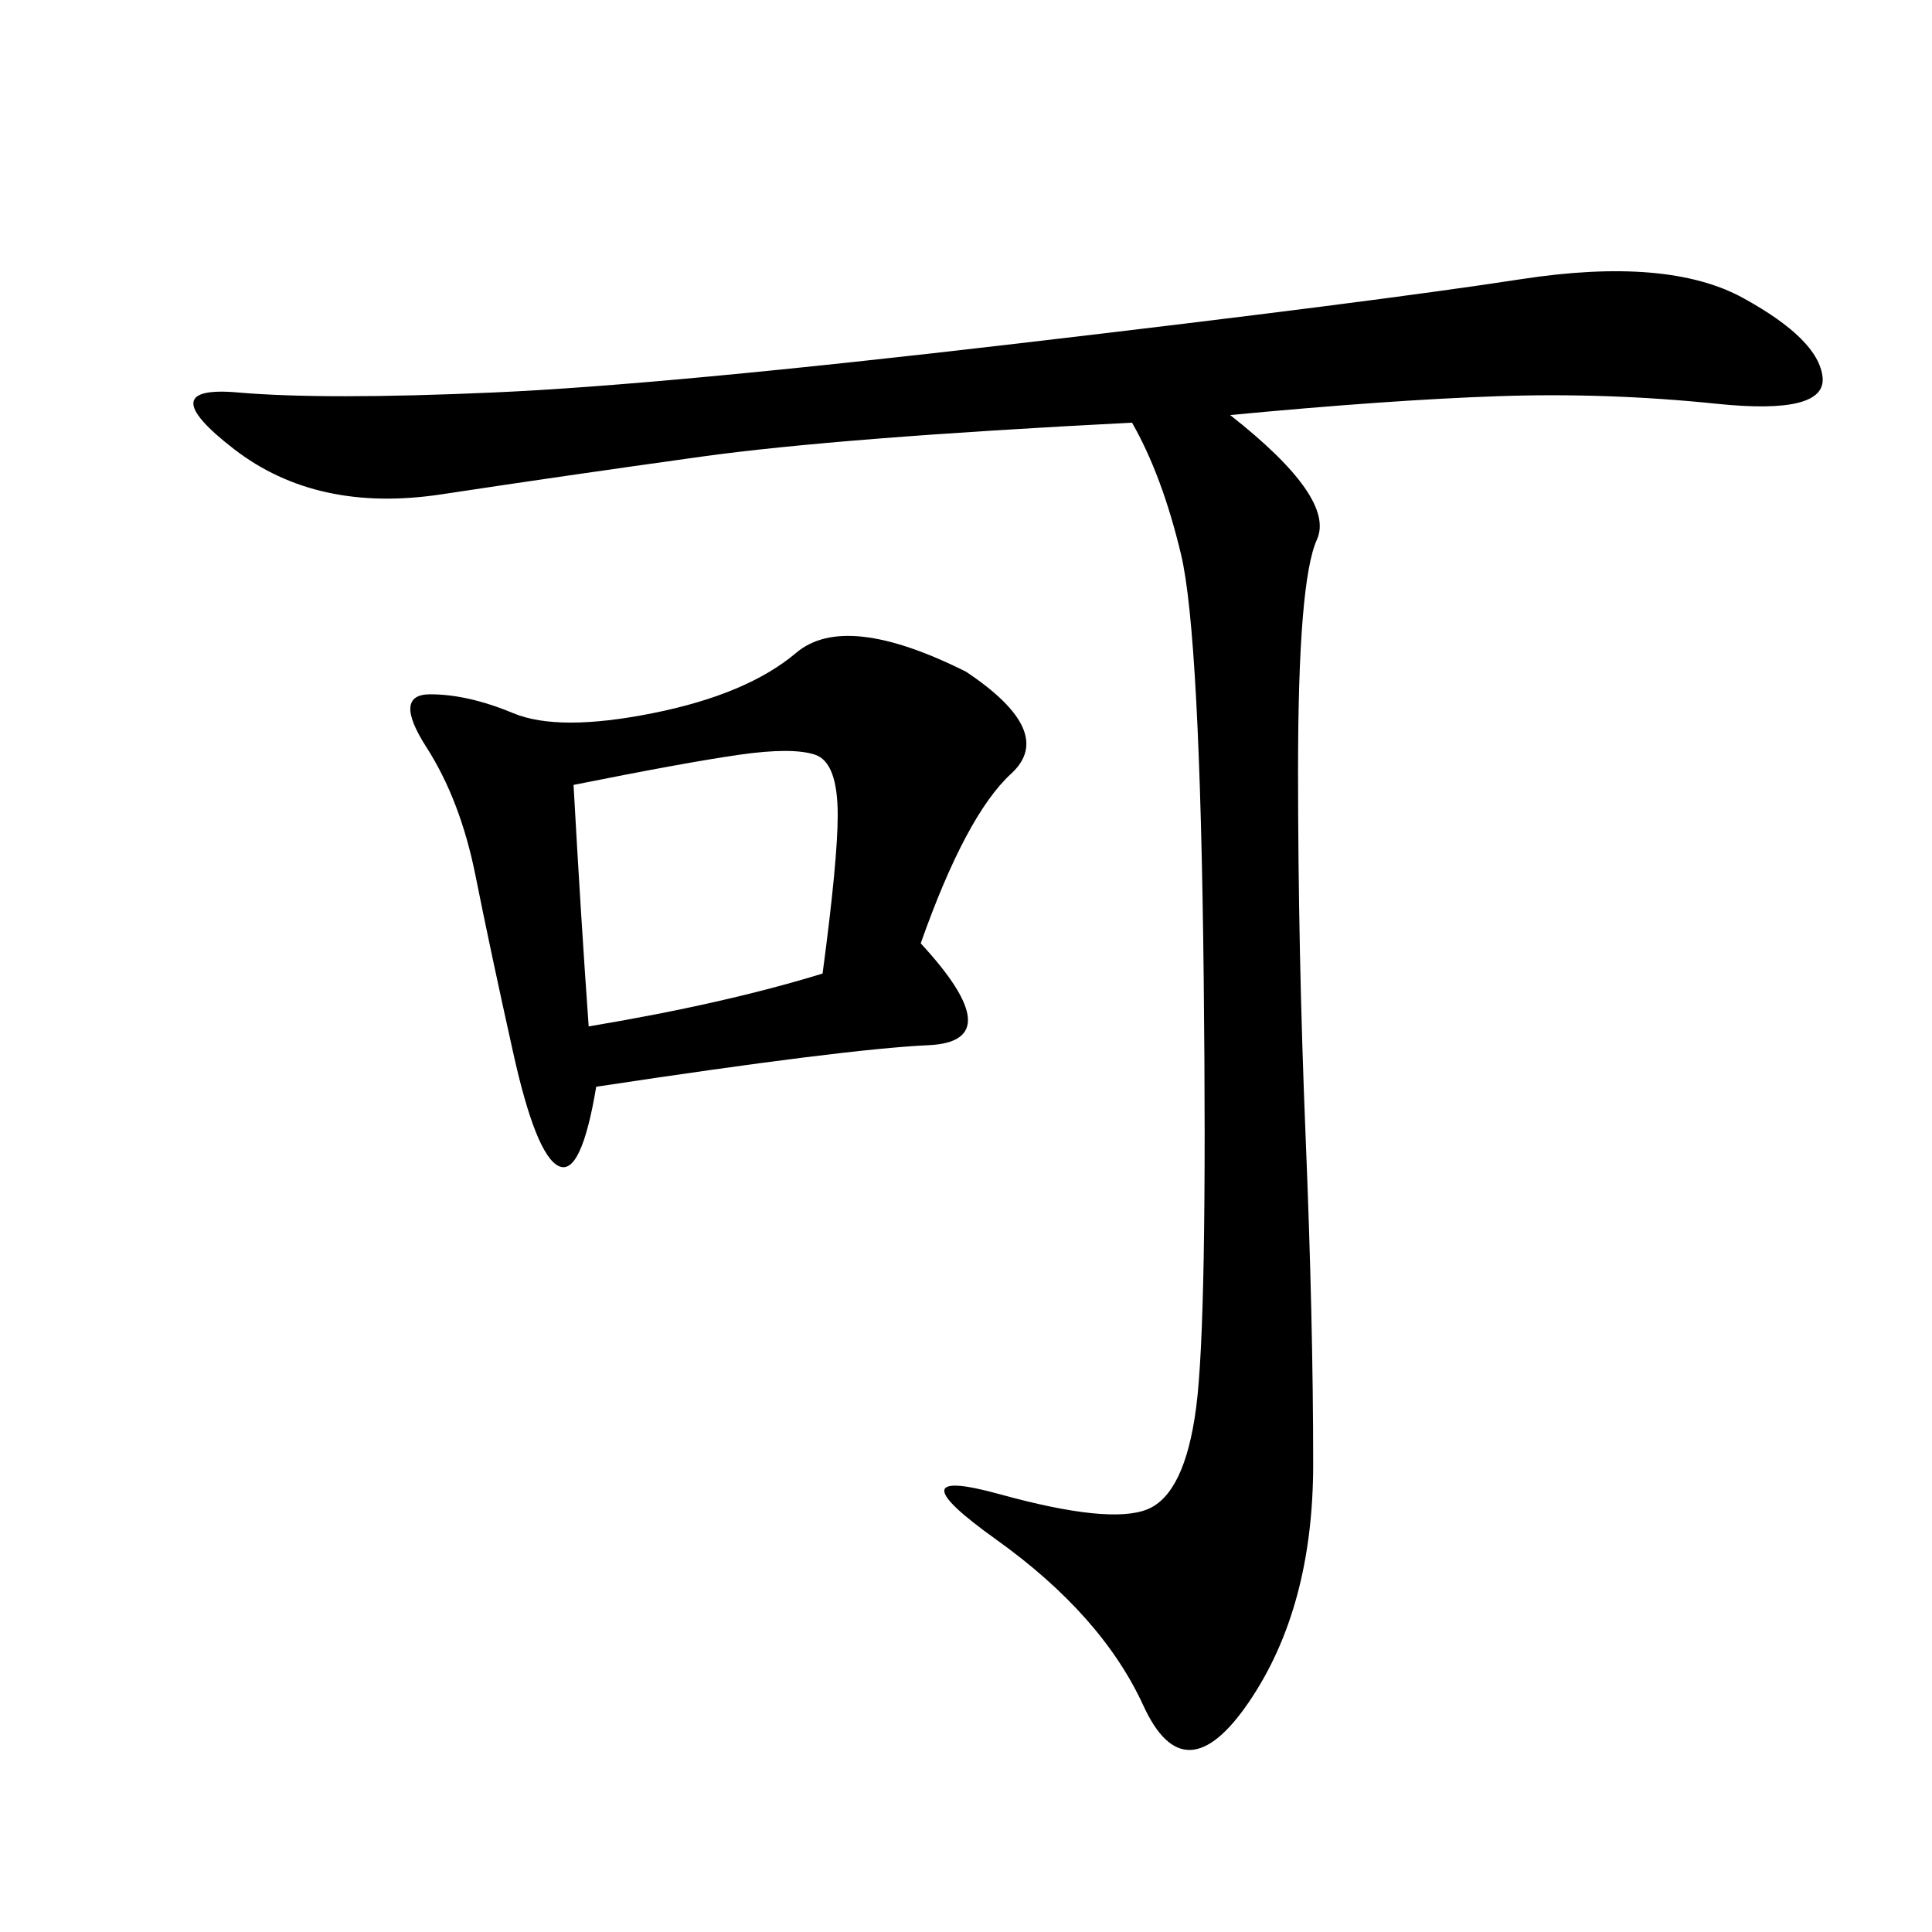 <svg xmlns="http://www.w3.org/2000/svg" xmlns:xlink="http://www.w3.org/1999/xlink" width="300" height="300"><path d="M191.02 64.45Q207.42 77.34 204.49 83.79Q201.56 90.23 201.56 119.53L201.56 119.53Q201.56 147.66 202.73 176.37Q203.91 205.08 203.91 227.34L203.91 227.34Q203.91 249.61 193.95 264.26Q183.98 278.91 177.54 264.84Q171.09 250.78 154.69 239.06Q138.28 227.34 155.27 232.03Q172.27 236.72 178.13 234.38Q183.98 232.03 185.74 218.55Q187.50 205.08 186.91 151.76Q186.33 98.44 183.40 86.13Q180.47 73.83 175.78 65.63L175.78 65.63Q130.08 67.97 108.98 70.90Q87.89 73.83 68.55 76.76Q49.22 79.69 36.33 69.73Q23.44 59.77 36.91 60.94Q50.39 62.11 76.76 60.94Q103.13 59.77 158.20 53.32Q213.28 46.88 236.13 43.36Q258.98 39.84 270.70 46.29Q282.42 52.73 283.01 58.59Q283.59 64.45 266.60 62.70Q249.61 60.94 232.62 61.52Q215.63 62.11 191.02 64.45L191.02 64.45ZM142.97 146.48Q157.03 161.72 144.14 162.30Q131.25 162.89 92.58 168.75L92.58 168.75Q90.23 182.81 86.72 181.05Q83.20 179.30 79.69 163.48Q76.17 147.66 73.83 135.94Q71.48 124.22 66.21 116.02Q60.94 107.81 66.80 107.81L66.80 107.81Q72.66 107.81 79.69 110.74Q86.72 113.67 101.37 110.74Q116.02 107.81 123.63 101.37Q131.25 94.92 150 104.30L150 104.30Q164.06 113.67 157.03 120.12Q150 126.56 142.97 146.48L142.97 146.48ZM89.06 121.88Q90.23 142.97 91.41 159.38L91.41 159.38Q112.50 155.86 127.73 151.17L127.73 151.17Q130.08 133.59 130.08 126.56L130.08 126.56Q130.08 118.36 126.56 117.19Q123.05 116.02 114.84 117.19Q106.64 118.36 89.06 121.88L89.06 121.88Z"/></svg>